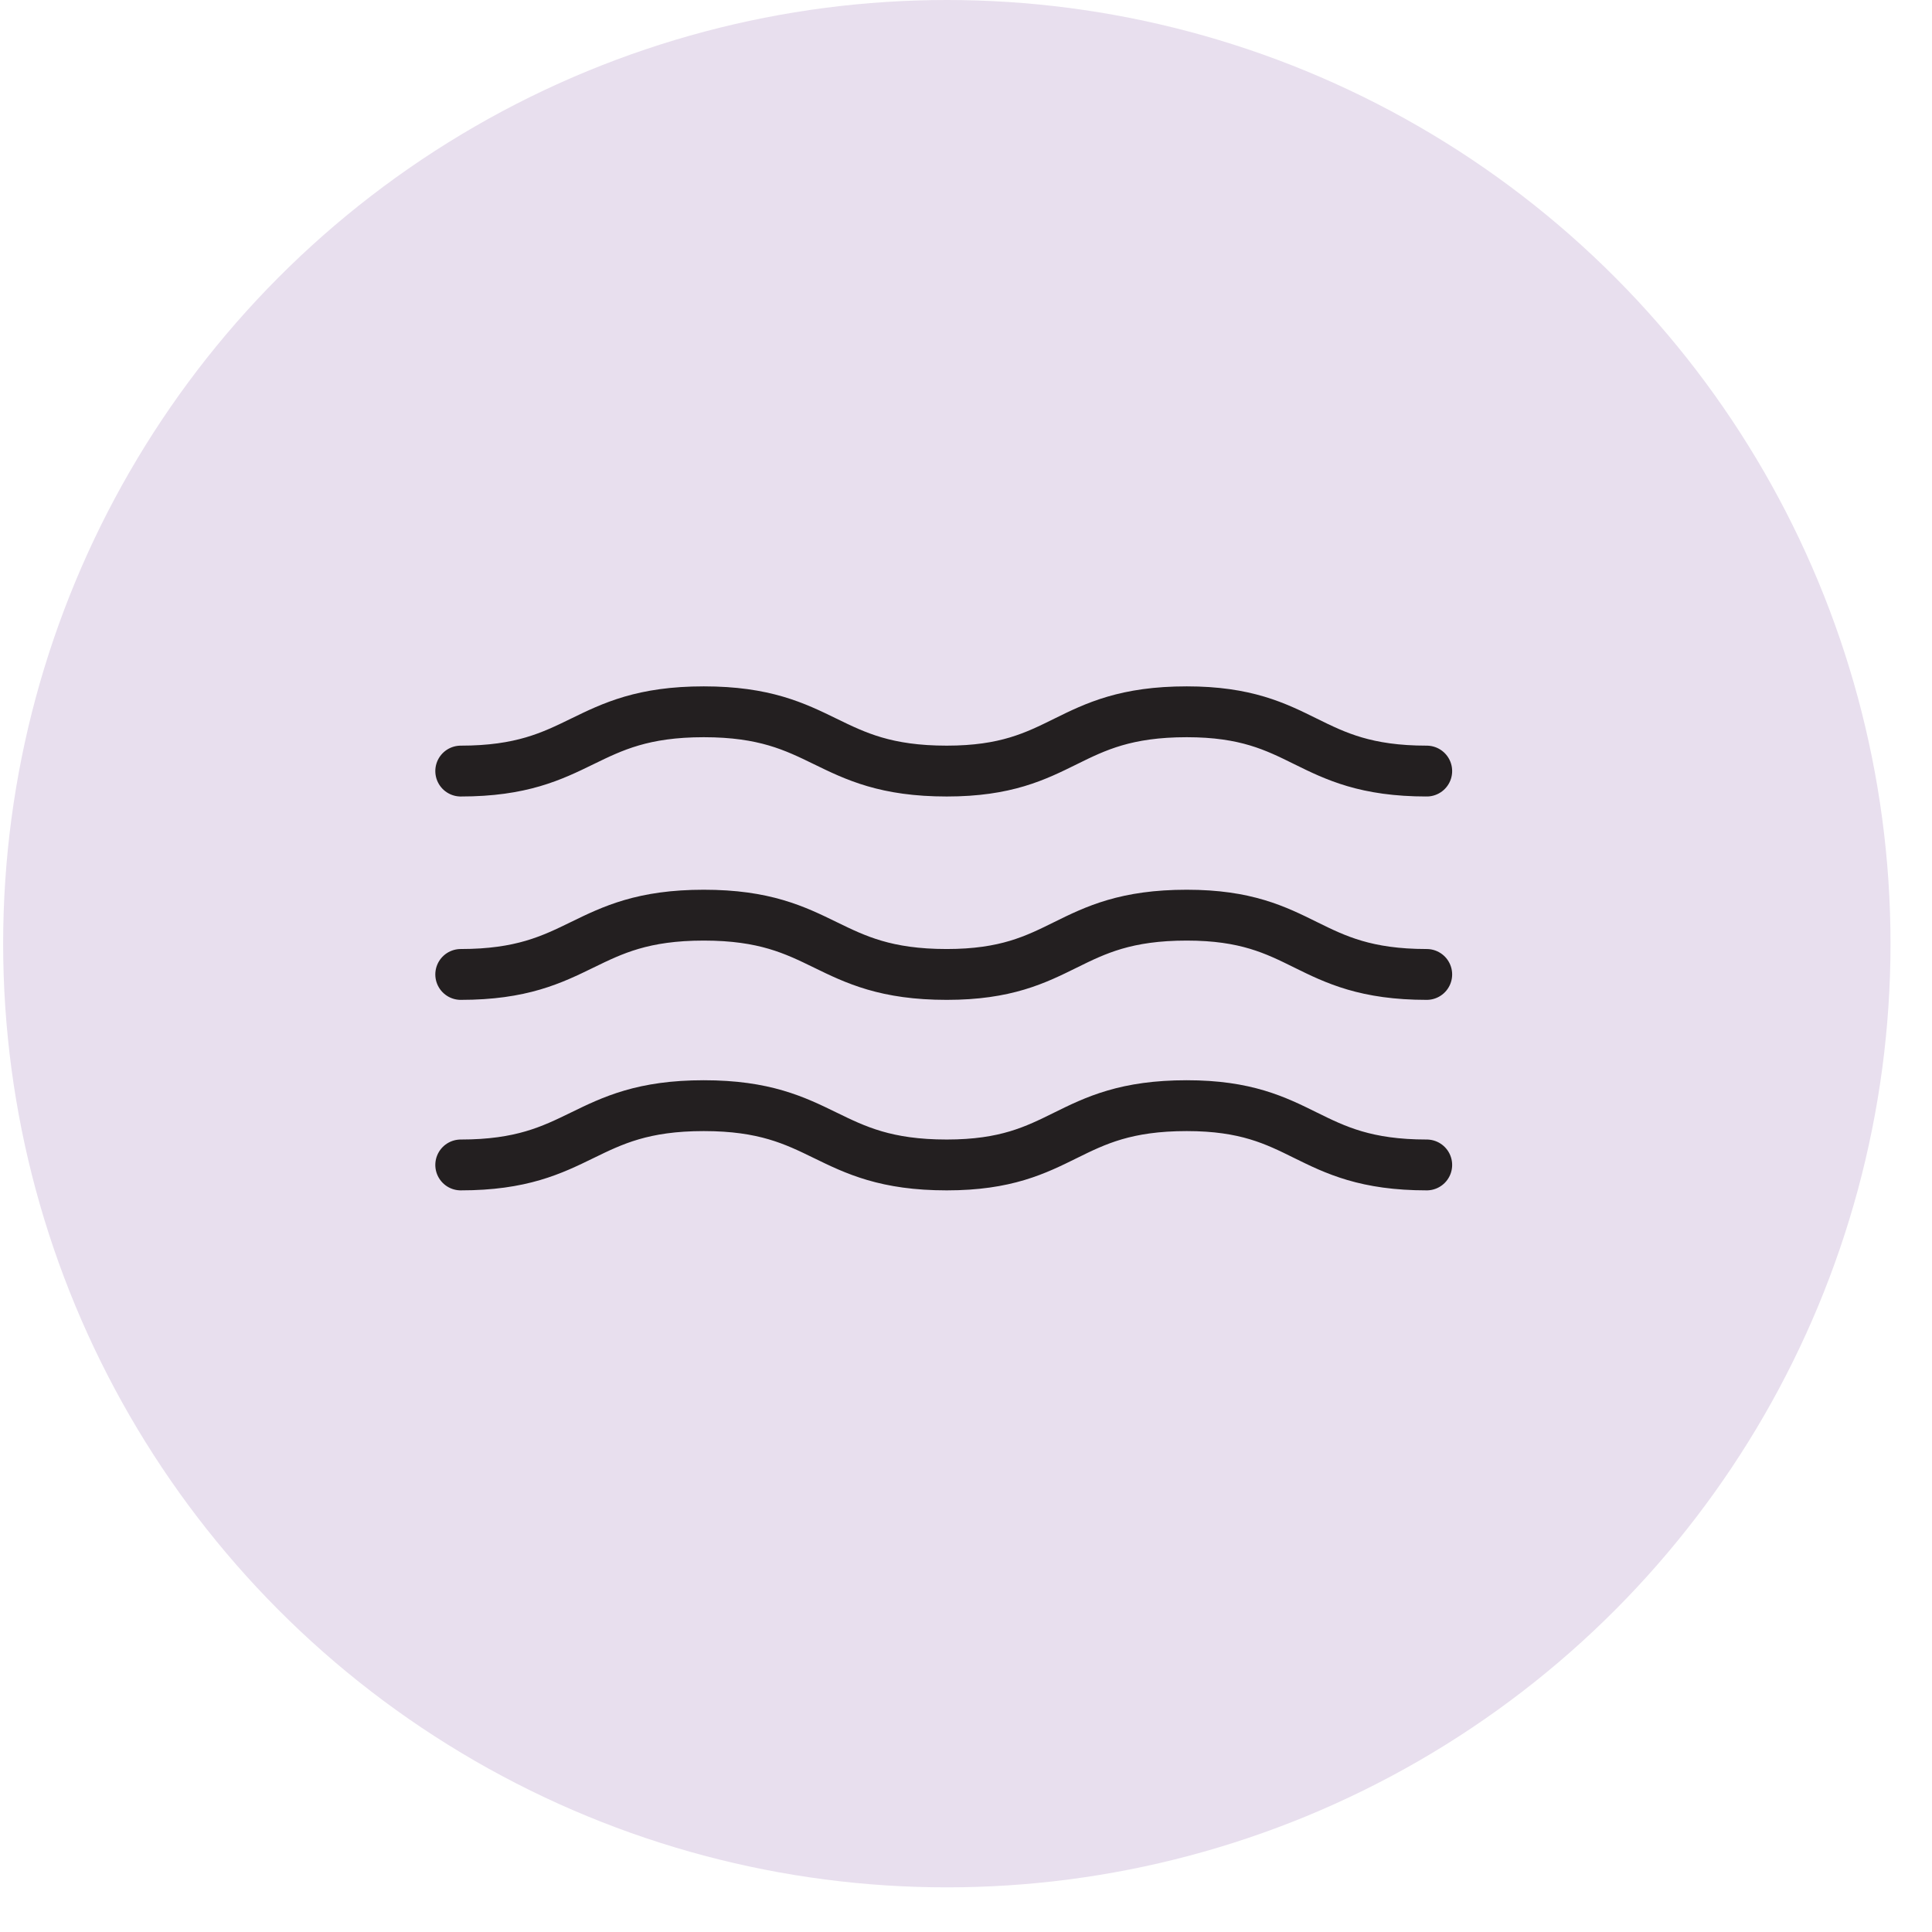 <svg xmlns="http://www.w3.org/2000/svg" fill="none" viewBox="0 0 38 38" height="38" width="38">
<circle fill="#E8DFEE" r="18.561" cy="18.561" cx="18.623"></circle>
<path stroke-linejoin="round" stroke-linecap="round" stroke-miterlimit="10" stroke="#231F20" d="M28.062 15.166C25.673 15.166 25.673 14 23.342 14C20.952 14 20.952 15.166 18.621 15.166C16.231 15.166 16.231 14 13.842 14C11.452 14 11.452 15.166 9.062 15.166"></path>
<path stroke-linejoin="round" stroke-linecap="round" stroke-miterlimit="10" stroke="#231F20" d="M28.062 22.913C25.673 22.913 25.673 21.747 23.342 21.747C20.952 21.747 20.952 22.913 18.621 22.913C16.231 22.913 16.231 21.747 13.842 21.747C11.452 21.747 11.452 22.913 9.062 22.913"></path>
<path stroke-linejoin="round" stroke-linecap="round" stroke-miterlimit="10" stroke="#231F20" d="M28.062 19.166C25.673 19.166 25.673 18 23.342 18C20.952 18 20.952 19.166 18.621 19.166C16.231 19.166 16.231 18 13.842 18C11.452 18 11.452 19.166 9.062 19.166"></path>
</svg>
